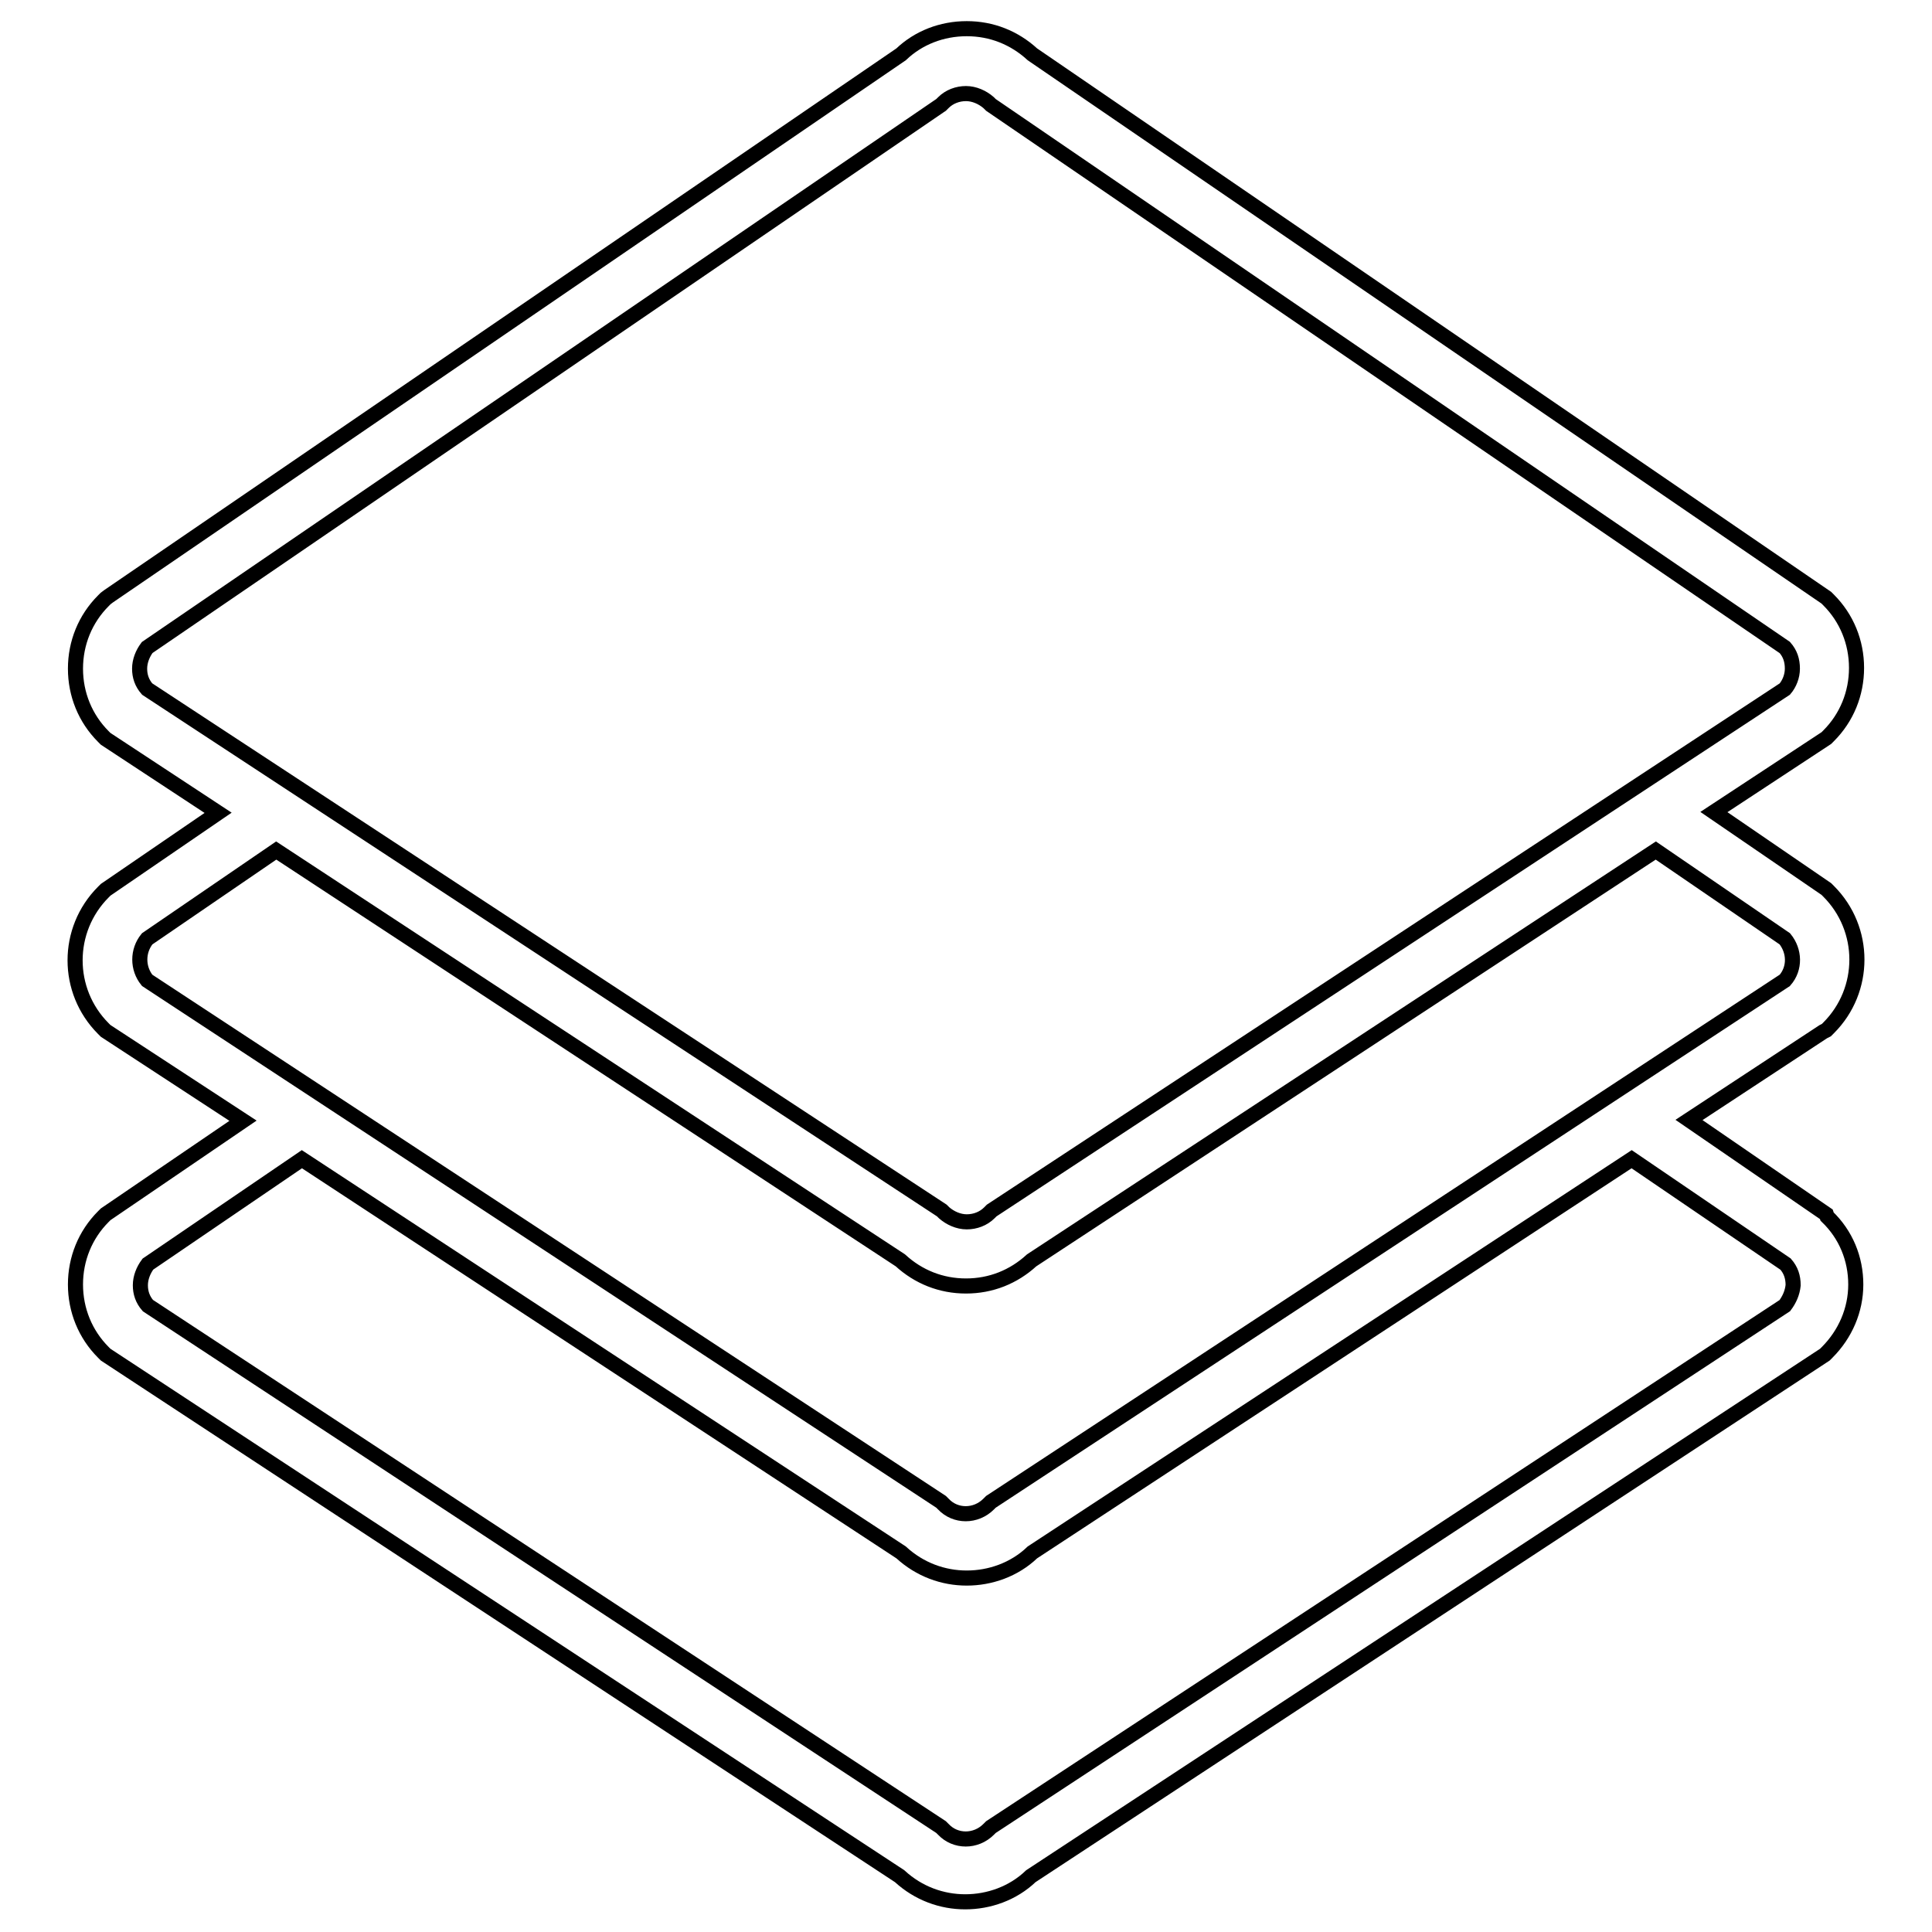 <?xml version="1.0" encoding="utf-8"?>
<!-- Svg Vector Icons : http://www.onlinewebfonts.com/icon -->
<!DOCTYPE svg PUBLIC "-//W3C//DTD SVG 1.1//EN" "http://www.w3.org/Graphics/SVG/1.1/DTD/svg11.dtd">
<svg version="1.1" xmlns="http://www.w3.org/2000/svg" xmlns:xlink="http://www.w3.org/1999/xlink" x="0px" y="0px" viewBox="0 0 256 256" enable-background="new 0 0 256 256" xml:space="preserve">
<g><g><path stroke-width="2" fill-opacity="0" stroke="#000000"  d="M242,160.9l-18.2-12.5l17.8-11.7l0.4-0.2l0.3-0.3c5-5,5-13.1,0-18.1l-0.3-0.3l-14.9-10.2l14.9-9.8l0.3-0.3c2.4-2.4,3.7-5.6,3.7-9s-1.3-6.6-3.7-9l-0.3-0.3l-105.2-72c-2.4-2.2-5.4-3.4-8.7-3.4c-3.3,0-6.4,1.2-8.7,3.4L14.4,79L14,79.3l-0.3,0.3c-2.4,2.4-3.7,5.6-3.7,9s1.3,6.6,3.7,9l0.3,0.3l14.9,9.8L14,117.9l-0.3,0.3c-5,5-5,13.1,0,18.1l0.3,0.3l18.2,11.9L14,160.9l-0.3,0.3c-2.4,2.4-3.7,5.6-3.7,9s1.3,6.6,3.7,9l0.3,0.3l105.2,69.1c2.5,2.3,5.6,3.4,8.7,3.4s6.3-1.1,8.7-3.4l105.2-69.1l0.3-0.3c2.4-2.4,3.8-5.6,3.8-9s-1.3-6.6-3.8-9L242,160.9z M19.5,91.3c-0.7-0.8-1-1.7-1-2.7c0-1,0.4-2,1-2.8l104.9-71.7l0.3-0.2l0.3-0.3c0.8-0.8,1.9-1.2,3-1.2c1.1,0,2.2,0.5,3,1.2l0.3,0.3l105.2,71.9c0.7,0.8,1,1.7,1,2.8c0,1-0.4,2-1,2.7l-105.1,69.1l-0.3,0.3c-0.8,0.8-1.9,1.2-3,1.2c-1.1,0-2.2-0.5-3-1.2l-0.3-0.3L19.5,91.3z M19.5,129.9c-1.3-1.6-1.3-3.9,0-5.5l17.1-11.7l82.7,54.3c2.4,2.2,5.4,3.4,8.7,3.4s6.3-1.2,8.7-3.4l82.7-54.3l17.1,11.7c1.3,1.6,1.4,3.9,0,5.5L131.3,199l-0.3,0.3c-1.7,1.7-4.4,1.7-6,0l-0.3-0.3L19.5,129.9z M236.5,173l-105.2,69.1l-0.3,0.3c-1.7,1.7-4.4,1.7-6,0l-0.3-0.3L19.6,173c-0.7-0.8-1-1.7-1-2.7c0-1,0.4-2,1-2.8l20.4-13.9l79.4,52.1c2.5,2.3,5.6,3.4,8.7,3.4c3.1,0,6.3-1.1,8.7-3.4l79.4-52.1l20.4,13.9c0.7,0.8,1,1.7,1,2.8C237.5,171.3,237.1,172.2,236.5,173z"/></g></g>
</svg>